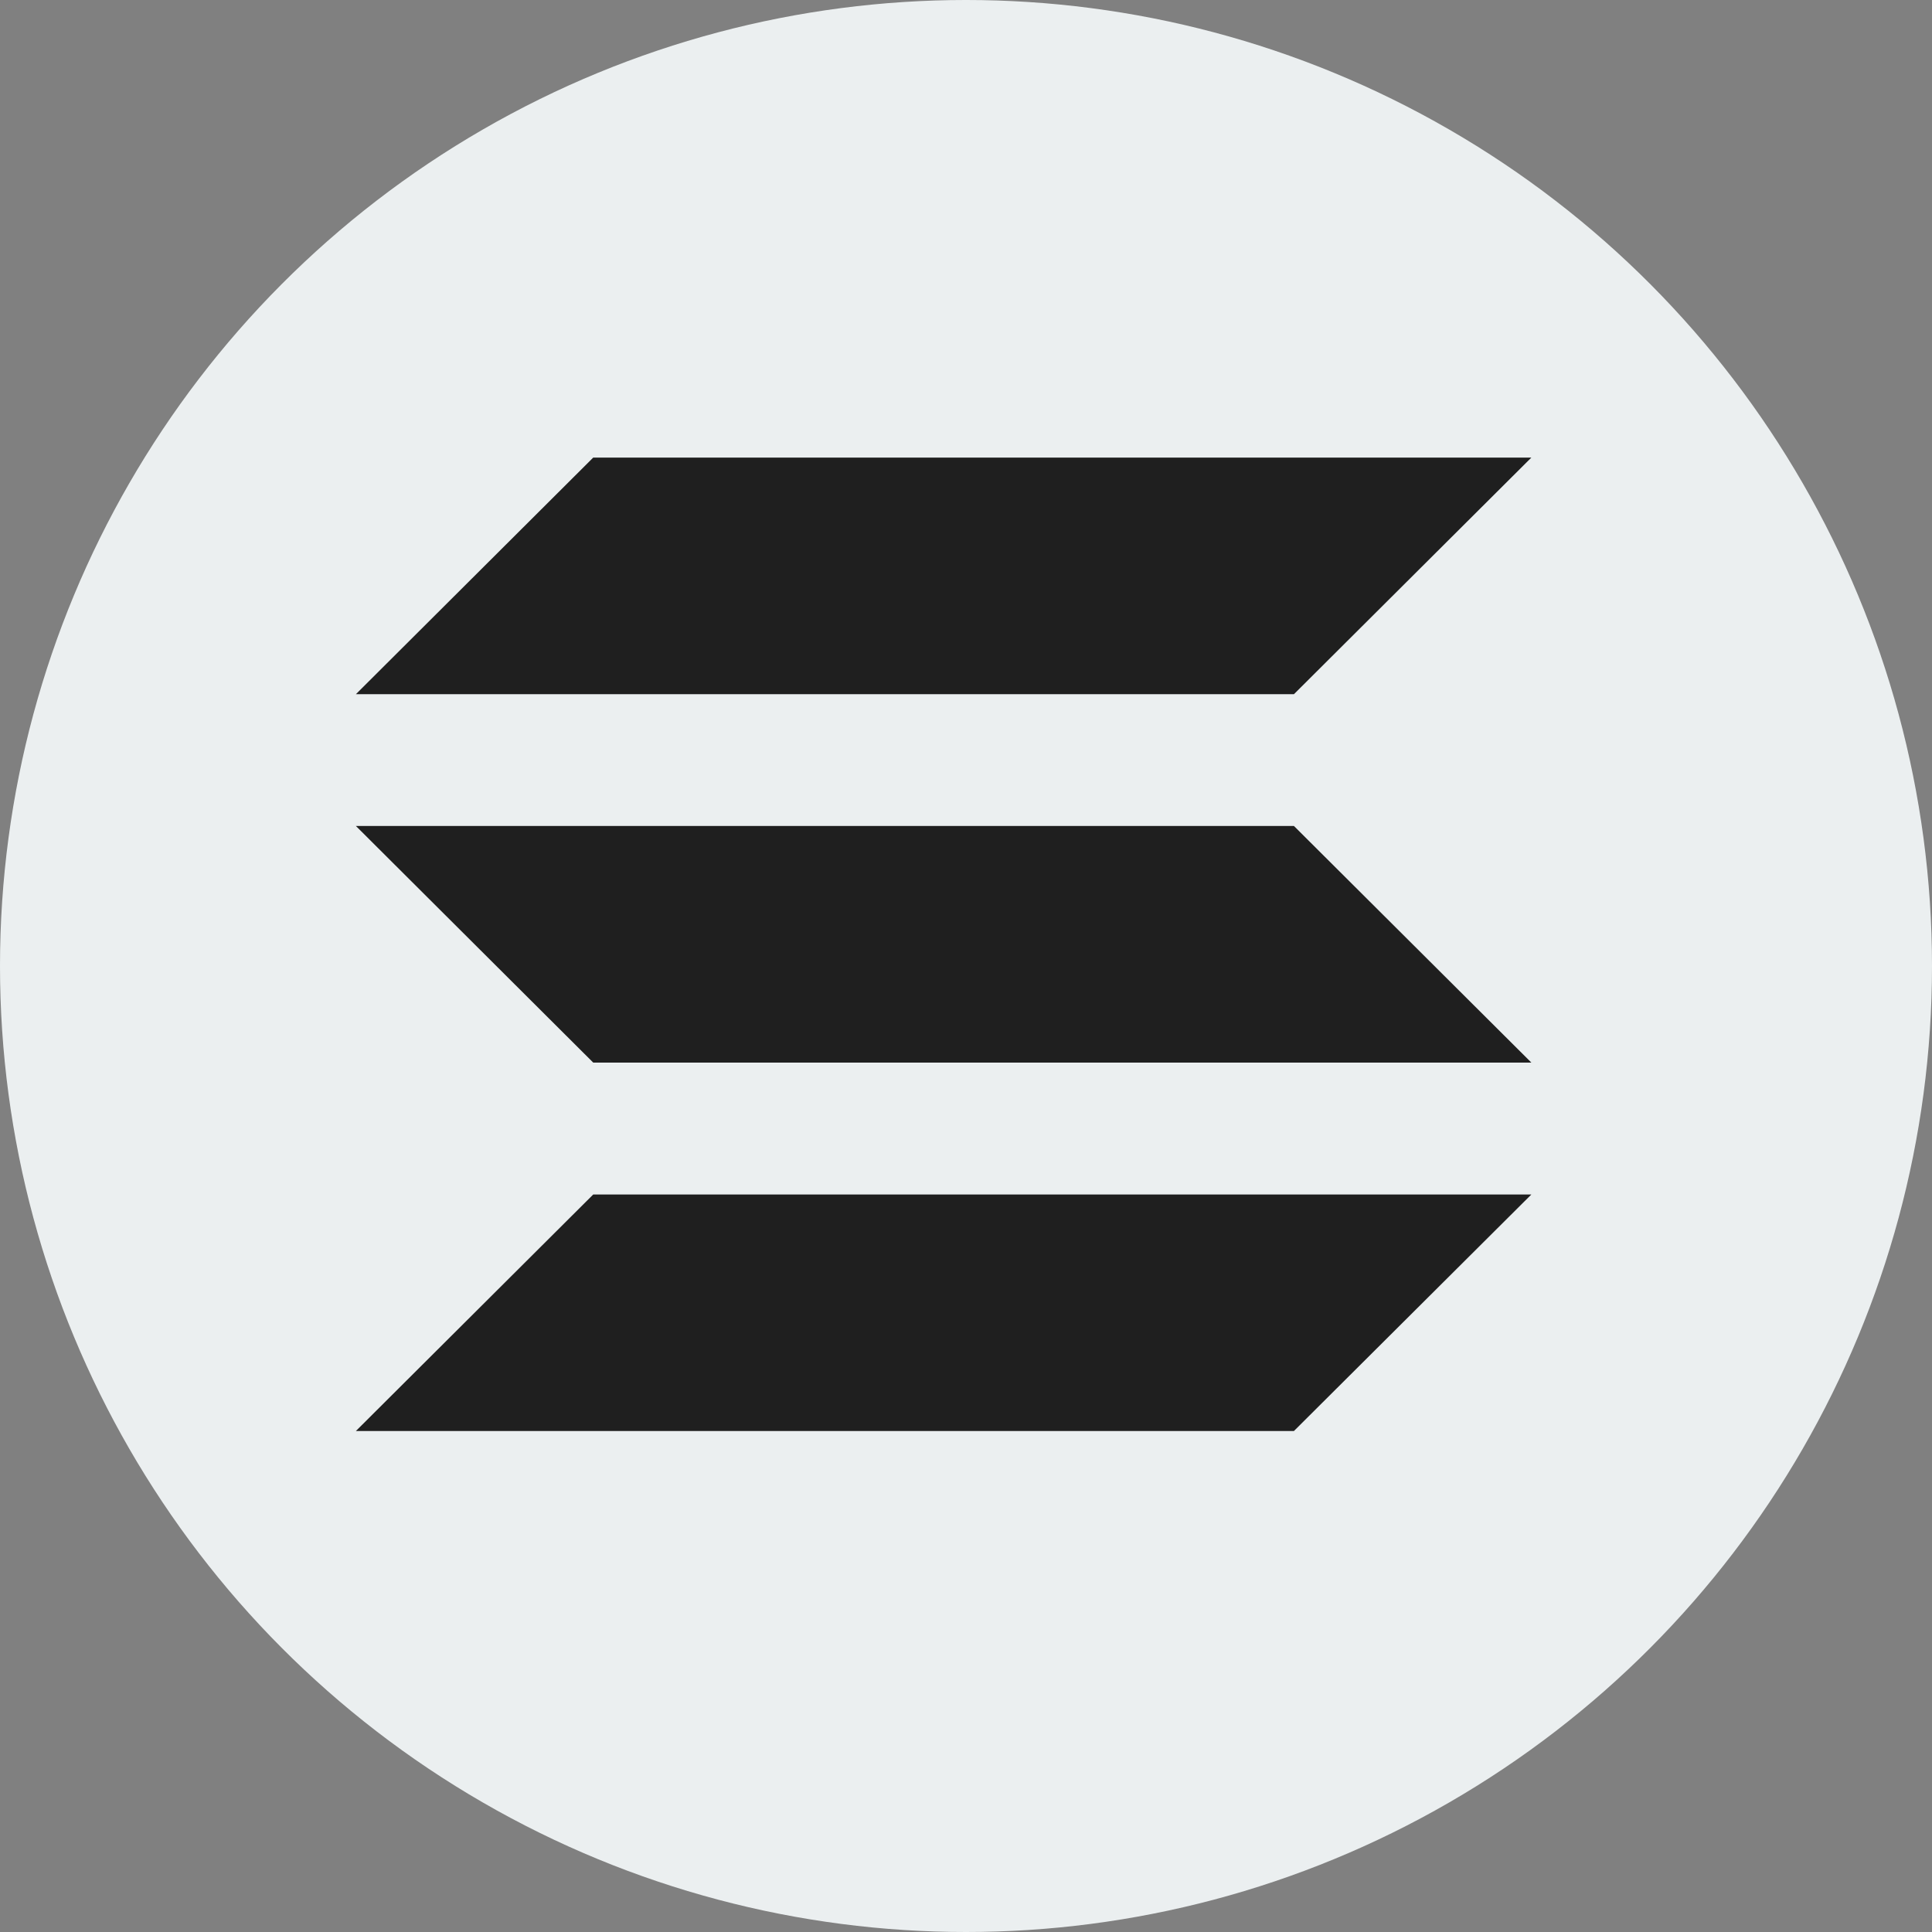 <svg xmlns="http://www.w3.org/2000/svg" width="38" height="38" viewBox="0 0 38 38">
  <rect x="0" y="0" width="38" height="38" fill="#808080" stroke="none"/>
  <g id="Gruppe_3730" data-name="Gruppe 3730" transform="translate(-601 -3129)">
    <circle id="Ellipse_161" data-name="Ellipse 161" cx="19" cy="19" r="19" transform="translate(601 3129)" fill="#ebeff0"/>
    <g id="coins" transform="translate(594.22 3115.59)">
      <path id="Pfad_5135" data-name="Pfad 5135" d="M32.23,27.064H13.78l4.668-4.654H36.9Z" fill="#1f1f1f"/>
      <path id="Pfad_5136" data-name="Pfad 5136" d="M32.23,90.032H13.78l4.668-4.652H36.9" transform="translate(0 -48.476)" fill="#1f1f1f"/>
      <path id="Pfad_5137" data-name="Pfad 5137" d="M18.448,58.544H36.9L32.23,53.89H13.78" transform="translate(0 -24.234)" fill="#1f1f1f"/>
    </g>
  </g>
</svg>
